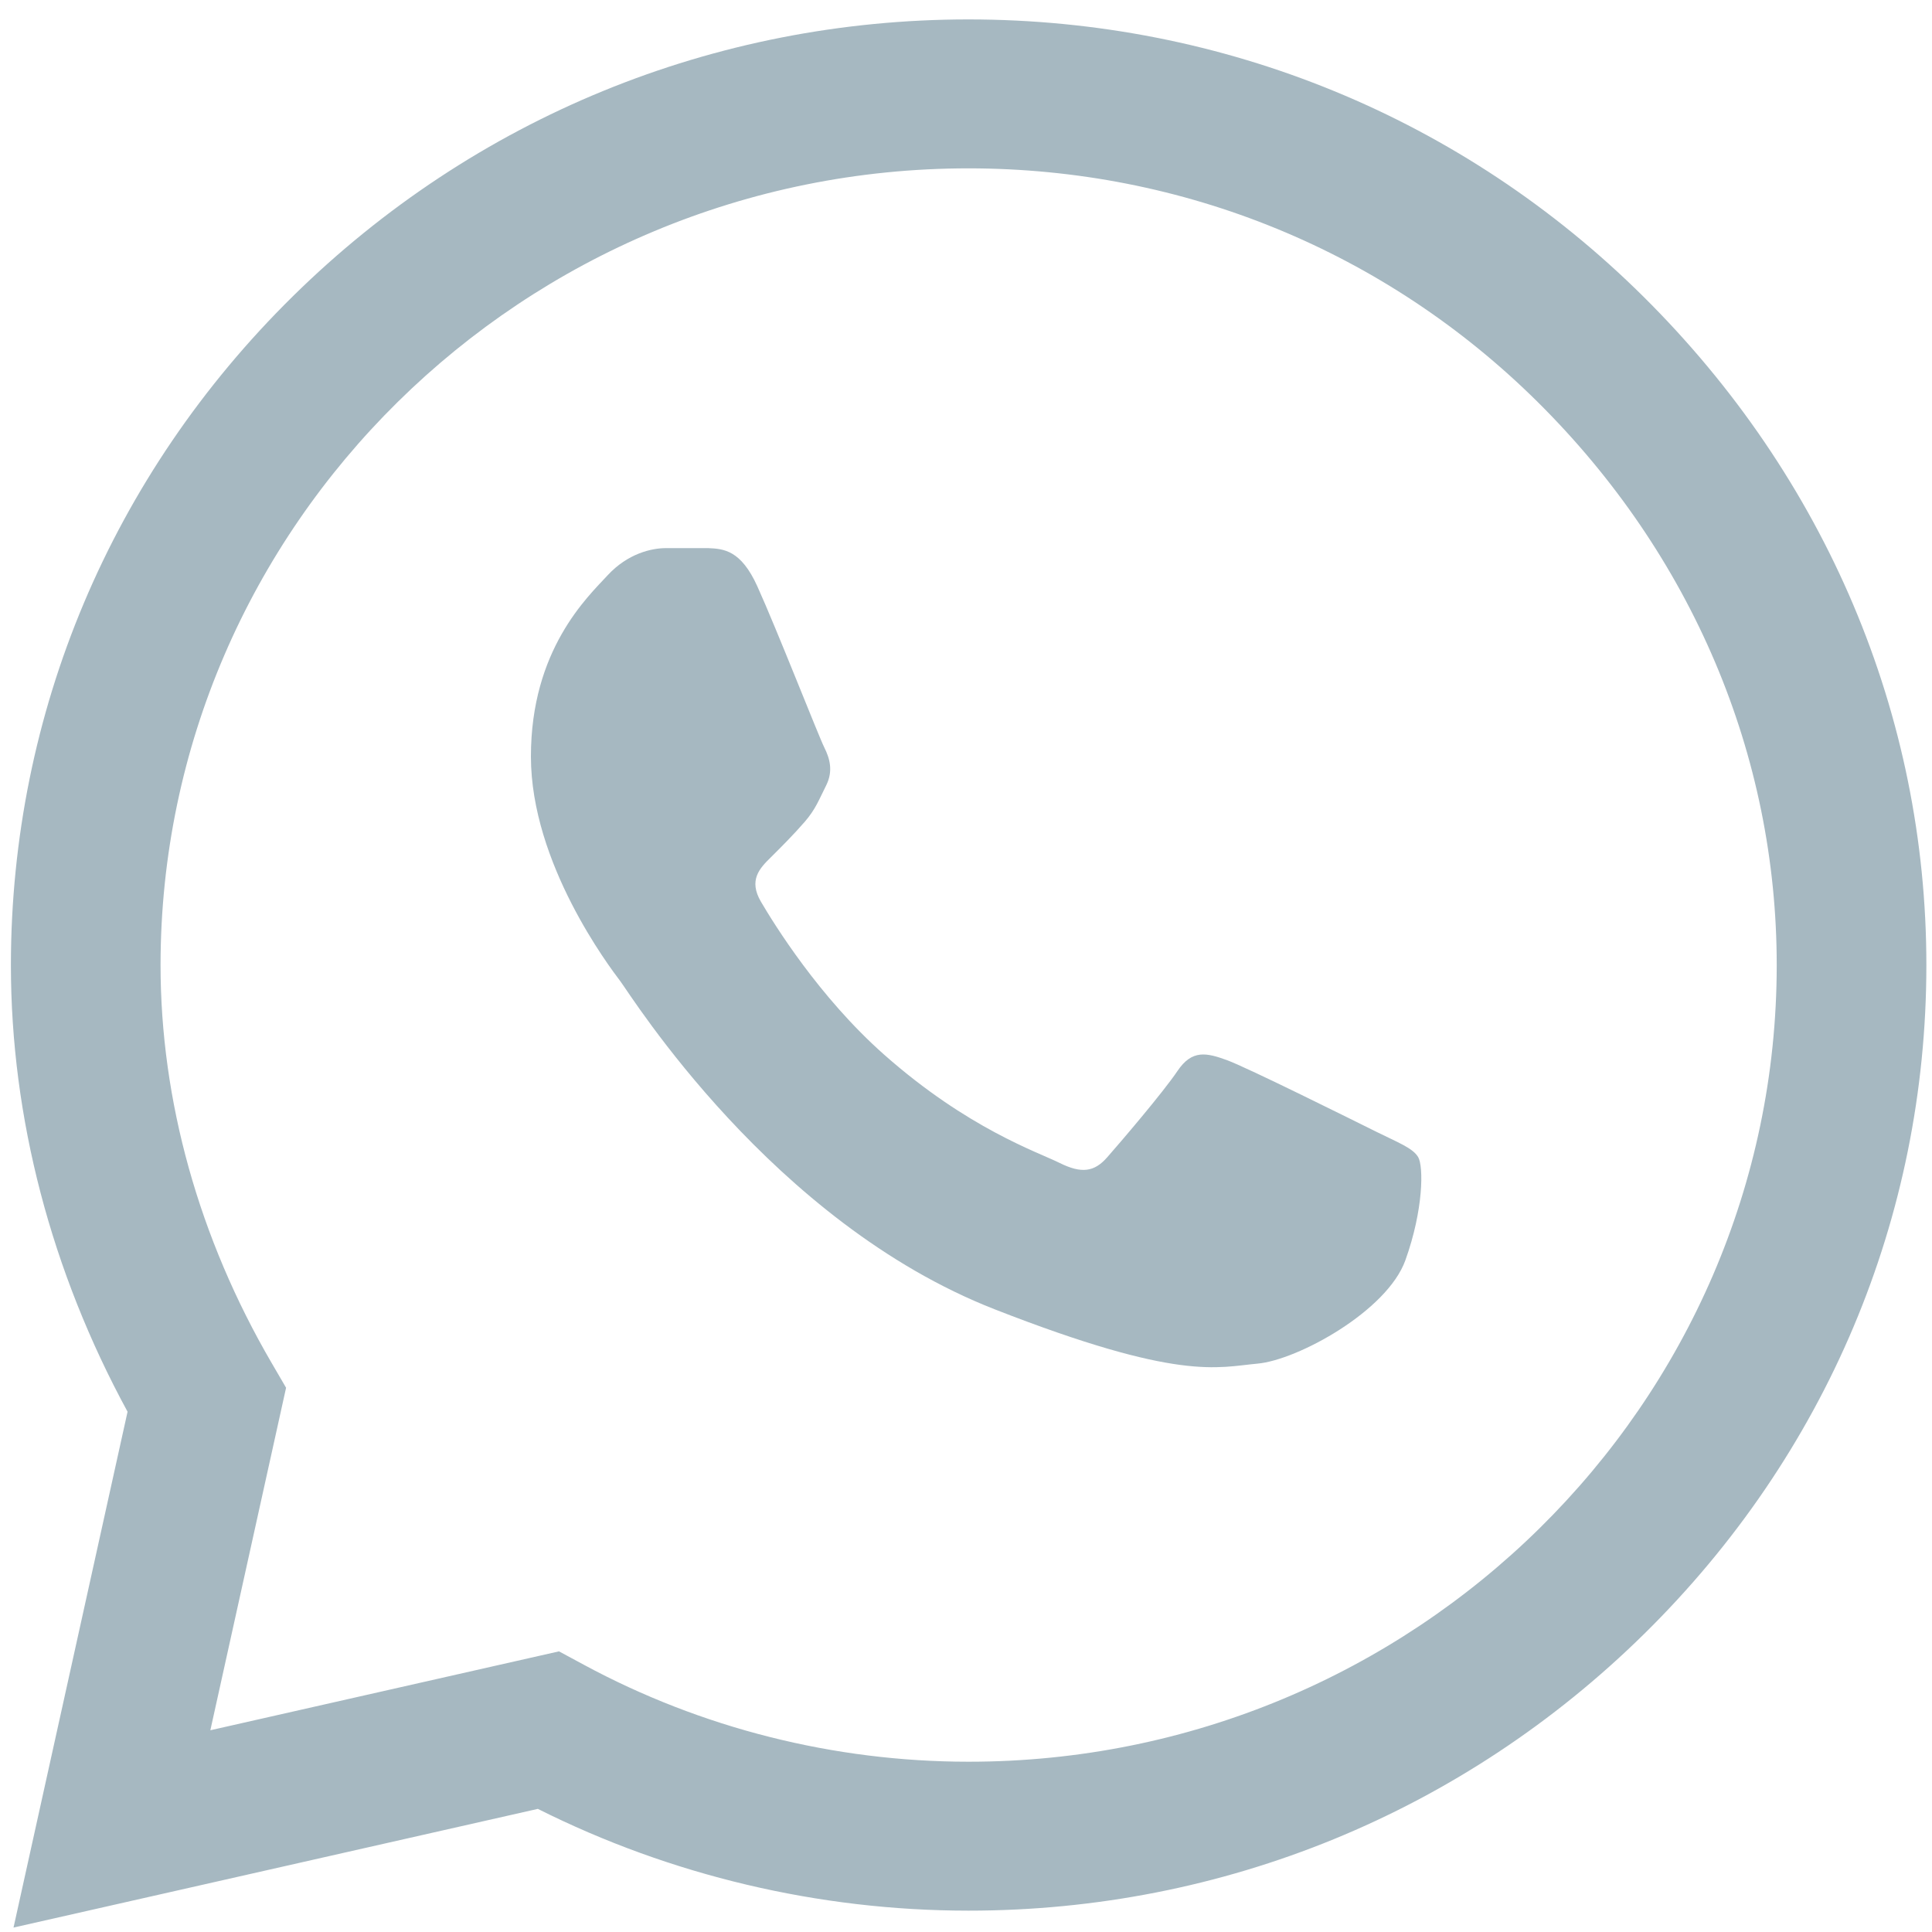 <svg xmlns="http://www.w3.org/2000/svg" width="81" height="81" viewBox="0 0 81 81" fill="none"><path d="M68.897 12.432C61.346 4.945 51.3 0.819 40.609 0.814C29.941 0.814 19.88 4.937 12.278 12.422C4.664 19.92 0.467 29.885 0.457 40.444V40.464C0.458 46.855 2.145 53.302 5.348 59.187L0.567 80.814L22.549 75.838C28.116 78.631 34.328 80.103 40.593 80.105H40.609C51.275 80.105 61.337 75.982 68.939 68.496C76.56 60.992 80.76 51.04 80.764 40.474C80.768 29.983 76.554 20.024 68.897 12.432ZM40.609 73.861H40.595C34.969 73.859 29.395 72.453 24.476 69.795L23.436 69.234L8.819 72.542L11.994 58.182L11.382 57.132C8.339 51.909 6.731 46.143 6.731 40.457C6.742 22.05 21.938 7.058 40.608 7.058C49.627 7.062 58.101 10.542 64.469 16.855C70.934 23.266 74.493 31.654 74.49 40.473C74.483 58.883 59.283 73.861 40.609 73.861Z" fill="#A6B8C1"></path><path d="M29.683 22.98H27.923C27.31 22.98 26.316 23.209 25.474 24.12C24.632 25.032 22.259 27.236 22.259 31.718C22.259 36.2 25.551 40.532 26.009 41.14C26.469 41.748 32.363 51.24 41.699 54.892C49.457 57.926 51.037 57.323 52.72 57.171C54.404 57.02 58.154 54.968 58.92 52.84C59.685 50.713 59.685 48.89 59.456 48.509C59.226 48.129 58.613 47.901 57.695 47.446C56.776 46.99 52.275 44.749 51.433 44.444C50.591 44.141 49.979 43.989 49.366 44.902C48.753 45.812 46.95 47.919 46.414 48.527C45.878 49.136 45.342 49.212 44.423 48.756C43.505 48.299 40.577 47.32 37.068 44.217C34.337 41.802 32.442 38.722 31.906 37.81C31.371 36.899 31.849 36.406 32.31 35.951C32.722 35.543 33.28 34.985 33.739 34.454C34.198 33.921 34.329 33.542 34.635 32.934C34.941 32.326 34.788 31.794 34.559 31.338C34.329 30.883 32.566 26.378 31.749 24.576C31.061 23.058 30.337 23.007 29.683 22.98Z" fill="#A6B8C1"></path></svg>